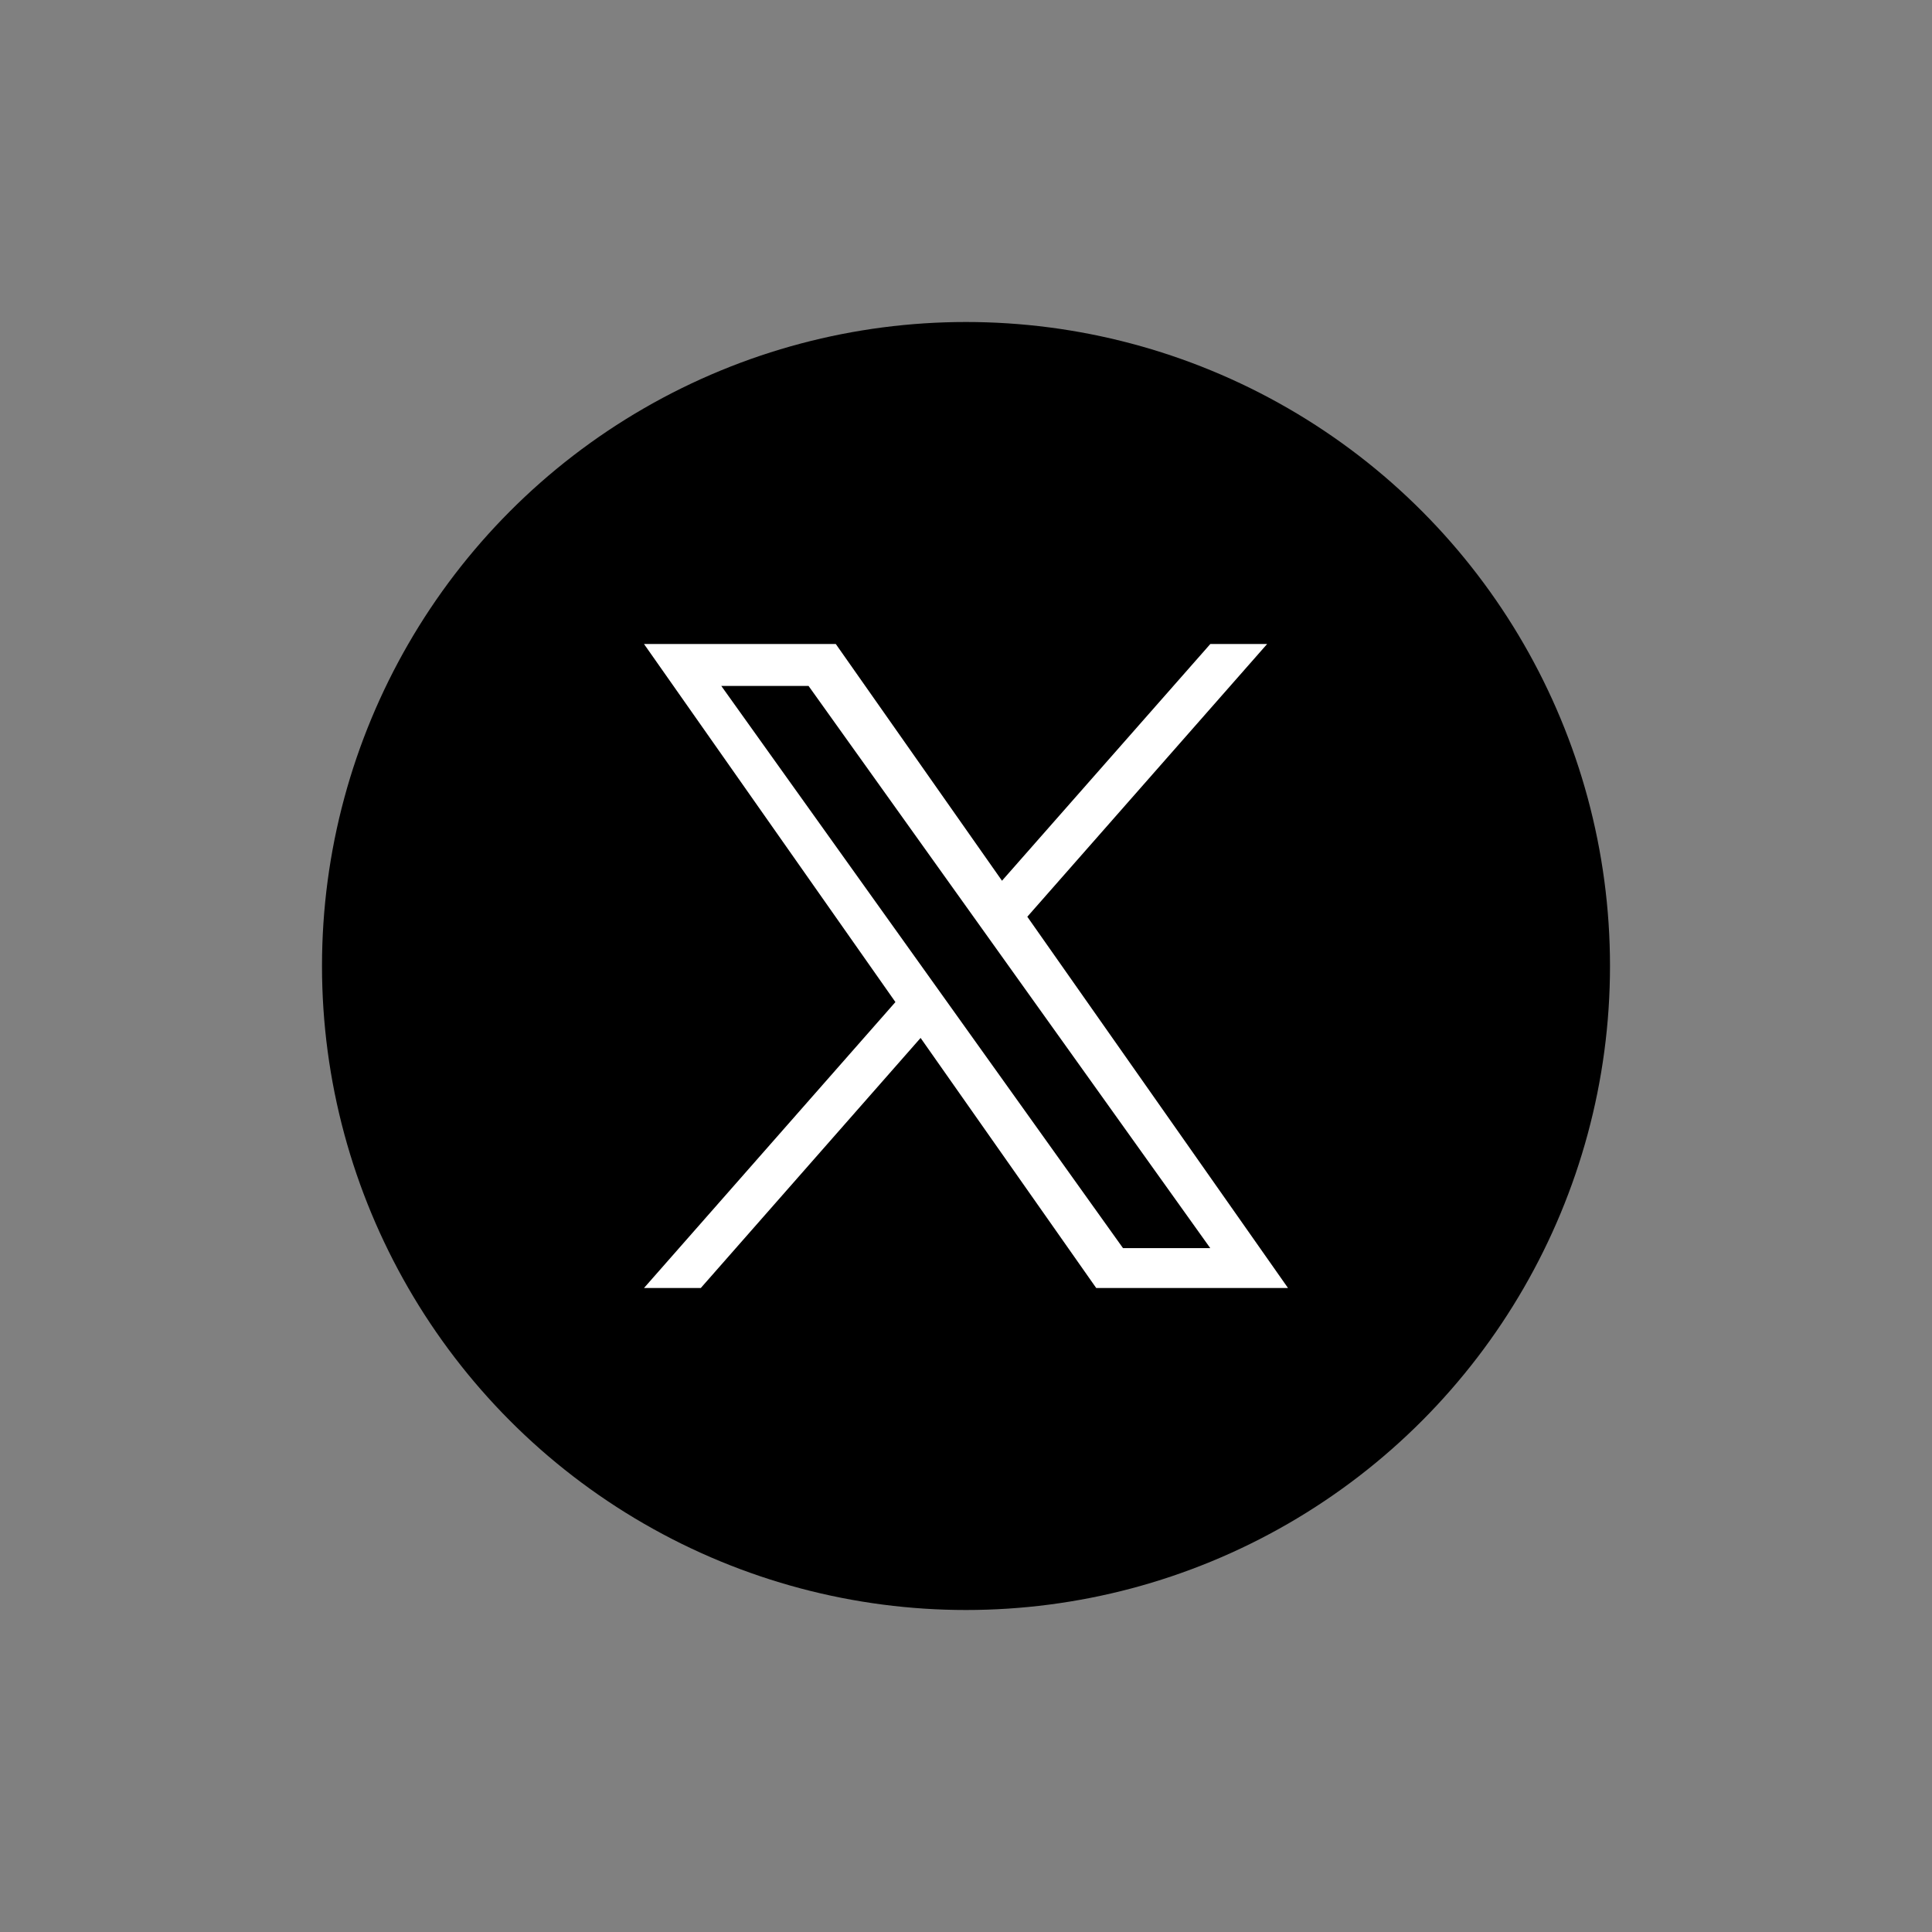 <svg width="30" height="30" viewBox="0 0 30 30" fill="none" xmlns="http://www.w3.org/2000/svg">
<rect x="0" y="0" width="30" height="30" fill="#808080" stroke="none"/>
<circle cx="15" cy="15" r="10" fill="black"/>
<path d="M15.952 14.235L19.676 10H18.794L15.559 13.676L12.978 10H10L13.904 15.56L10 20H10.882L14.295 16.117L17.022 20H20M11.2 10.651H12.555L18.793 19.381H17.438" fill="white"/>
</svg>
